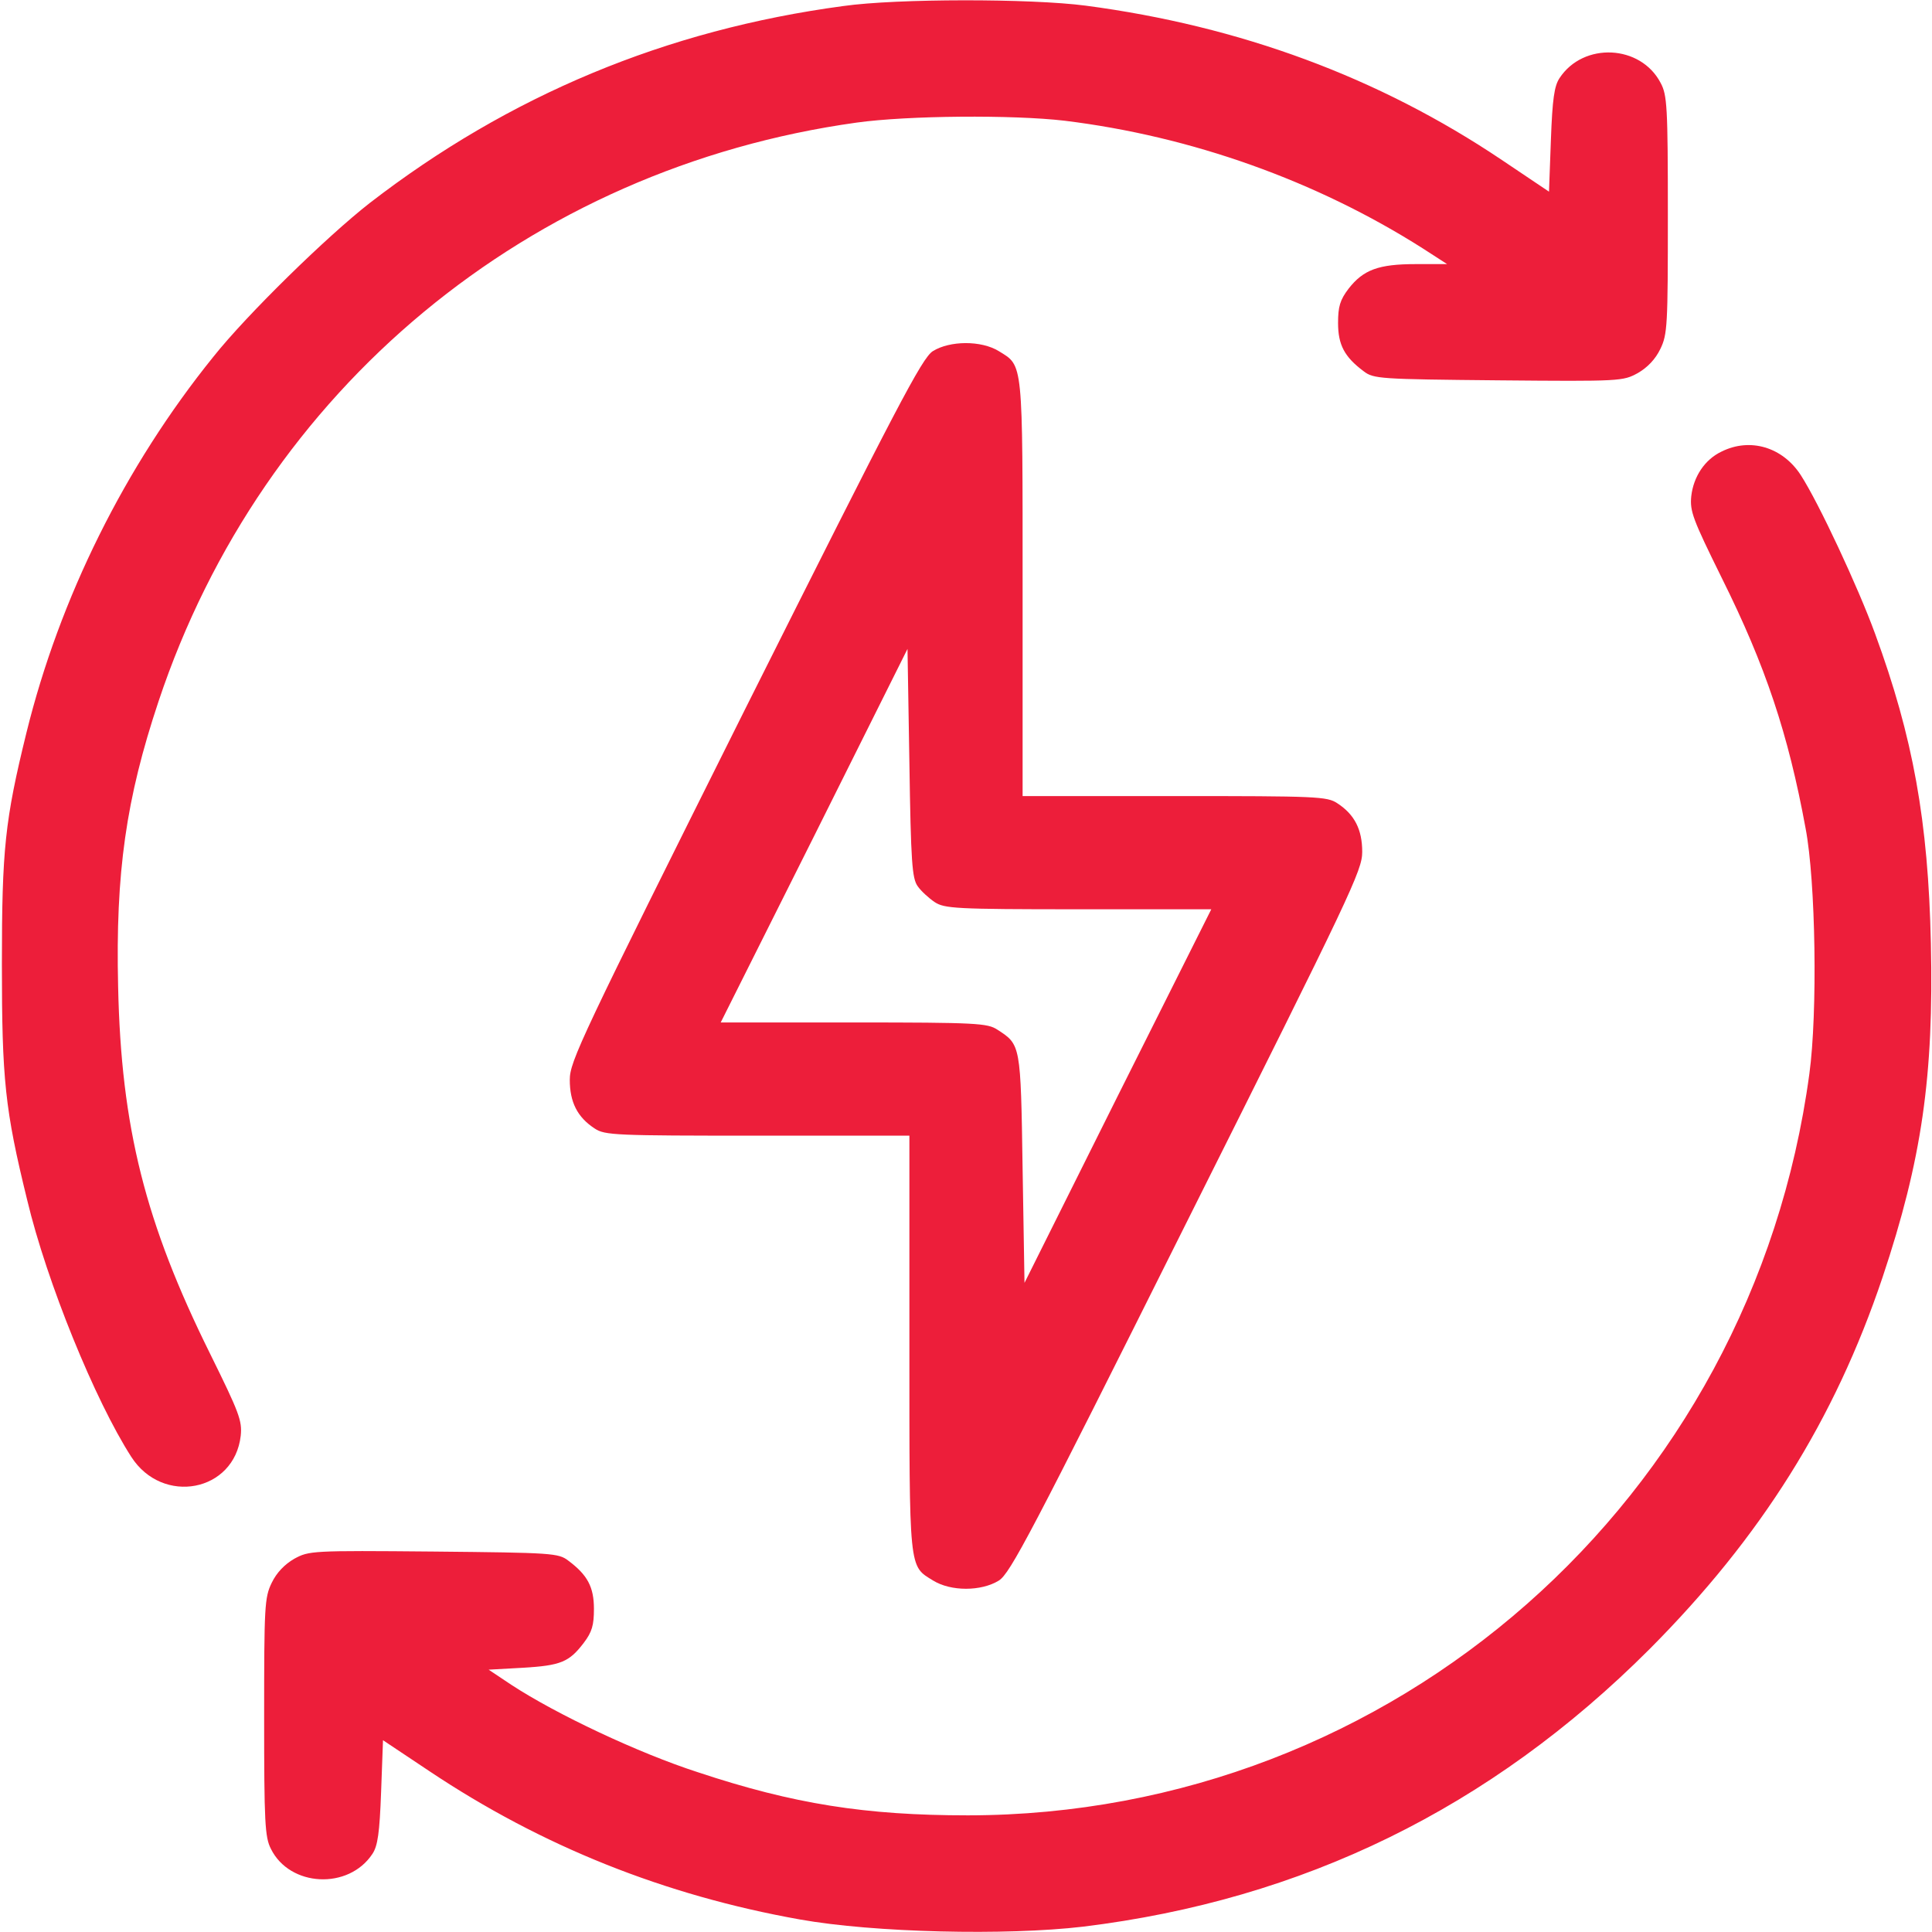 <svg width="50" height="50" viewBox="0 0 50 50" fill="none" xmlns="http://www.w3.org/2000/svg">
<g clip-path="url(#clip0_6922_144278)">
<path d="M21.826 0.156C17.236 0.771 13.174 2.47 9.57 5.253C8.467 6.113 6.396 8.134 5.518 9.238C3.232 12.07 1.543 15.478 0.684 18.964C0.127 21.23 0.049 21.982 0.049 24.95C0.049 27.939 0.127 28.71 0.703 31.054C1.211 33.183 2.461 36.249 3.398 37.704C4.209 38.964 6.064 38.612 6.23 37.157C6.27 36.767 6.191 36.562 5.439 35.038C3.76 31.65 3.135 29.179 3.057 25.536C2.988 22.577 3.262 20.673 4.102 18.154C6.797 10.068 13.691 4.355 22.168 3.173C23.496 2.988 26.211 2.968 27.549 3.124C30.83 3.525 34.062 4.677 36.816 6.425L37.451 6.835H36.641C35.674 6.835 35.283 6.982 34.902 7.47C34.678 7.763 34.629 7.939 34.629 8.359C34.629 8.925 34.795 9.238 35.293 9.609C35.547 9.804 35.703 9.814 38.779 9.843C41.953 9.872 42.002 9.863 42.383 9.657C42.637 9.511 42.842 9.296 42.969 9.032C43.154 8.652 43.164 8.427 43.164 5.556C43.164 2.753 43.145 2.46 42.978 2.148C42.461 1.152 40.977 1.083 40.361 2.021C40.225 2.226 40.176 2.558 40.137 3.622L40.088 4.96L38.867 4.14C35.684 2.001 32.09 0.673 28.096 0.146C26.67 -0.04 23.213 -0.04 21.826 0.156Z" fill="#ED1E3A"/>
<path d="M24.141 9.088C23.857 9.274 23.232 10.475 19.277 18.366C15.02 26.891 14.746 27.467 14.746 27.946C14.746 28.522 14.941 28.913 15.391 29.206C15.654 29.381 15.918 29.391 19.609 29.391H23.535V34.762C23.535 40.7 23.516 40.514 24.15 40.905C24.609 41.188 25.391 41.188 25.85 40.905C26.143 40.719 26.67 39.723 30.713 31.627C34.98 23.102 35.254 22.526 35.254 22.047C35.254 21.471 35.059 21.081 34.609 20.788C34.346 20.612 34.082 20.602 30.4 20.602H26.465V15.231C26.465 9.293 26.484 9.479 25.85 9.088C25.391 8.805 24.58 8.815 24.141 9.088ZM23.75 22.936C23.838 23.063 24.043 23.248 24.189 23.346C24.443 23.512 24.717 23.532 27.9 23.532H31.348L28.926 28.366L26.514 33.2L26.465 30.25C26.416 27.018 26.416 27.038 25.811 26.647C25.557 26.481 25.283 26.461 22.1 26.461H18.652L21.074 21.627L23.486 16.794L23.535 19.743C23.574 22.321 23.604 22.731 23.75 22.936Z" fill="#ED1E3A"/>
<path d="M44.551 11.688C44.121 11.893 43.828 12.332 43.77 12.84C43.73 13.231 43.809 13.436 44.56 14.959C45.693 17.235 46.279 18.992 46.728 21.434C46.992 22.811 47.041 26.219 46.826 27.791C45.342 38.807 36.074 46.971 25.049 46.981C22.402 46.981 20.537 46.688 18.066 45.867C16.523 45.369 14.395 44.364 13.232 43.602L12.646 43.211L13.525 43.162C14.512 43.104 14.727 43.016 15.107 42.518C15.322 42.235 15.371 42.059 15.371 41.639C15.371 41.072 15.205 40.76 14.707 40.389C14.453 40.194 14.297 40.184 11.221 40.154C8.047 40.125 7.998 40.135 7.617 40.34C7.363 40.487 7.158 40.701 7.031 40.965C6.846 41.346 6.836 41.571 6.836 44.442C6.836 47.166 6.855 47.547 7.012 47.85C7.5 48.836 9.023 48.914 9.639 47.977C9.775 47.772 9.824 47.44 9.863 46.375L9.912 45.037L11.113 45.838C14.023 47.782 17.197 49.051 20.703 49.676C22.617 50.018 26.045 50.096 28.027 49.862C33.721 49.168 38.574 46.795 42.685 42.684C45.576 39.783 47.48 36.746 48.721 33.055C49.736 30.018 50.049 27.85 49.971 24.412C49.902 21.258 49.512 19.08 48.525 16.395C48.086 15.194 47.07 13.016 46.602 12.293C46.133 11.571 45.293 11.317 44.551 11.688Z" fill="#ED1E3A"/>
</g>
<defs>
<clipPath id="clip0_6922_144278">
<rect width="50" height="50" fill="white"/>
</clipPath>
</defs>
</svg>
